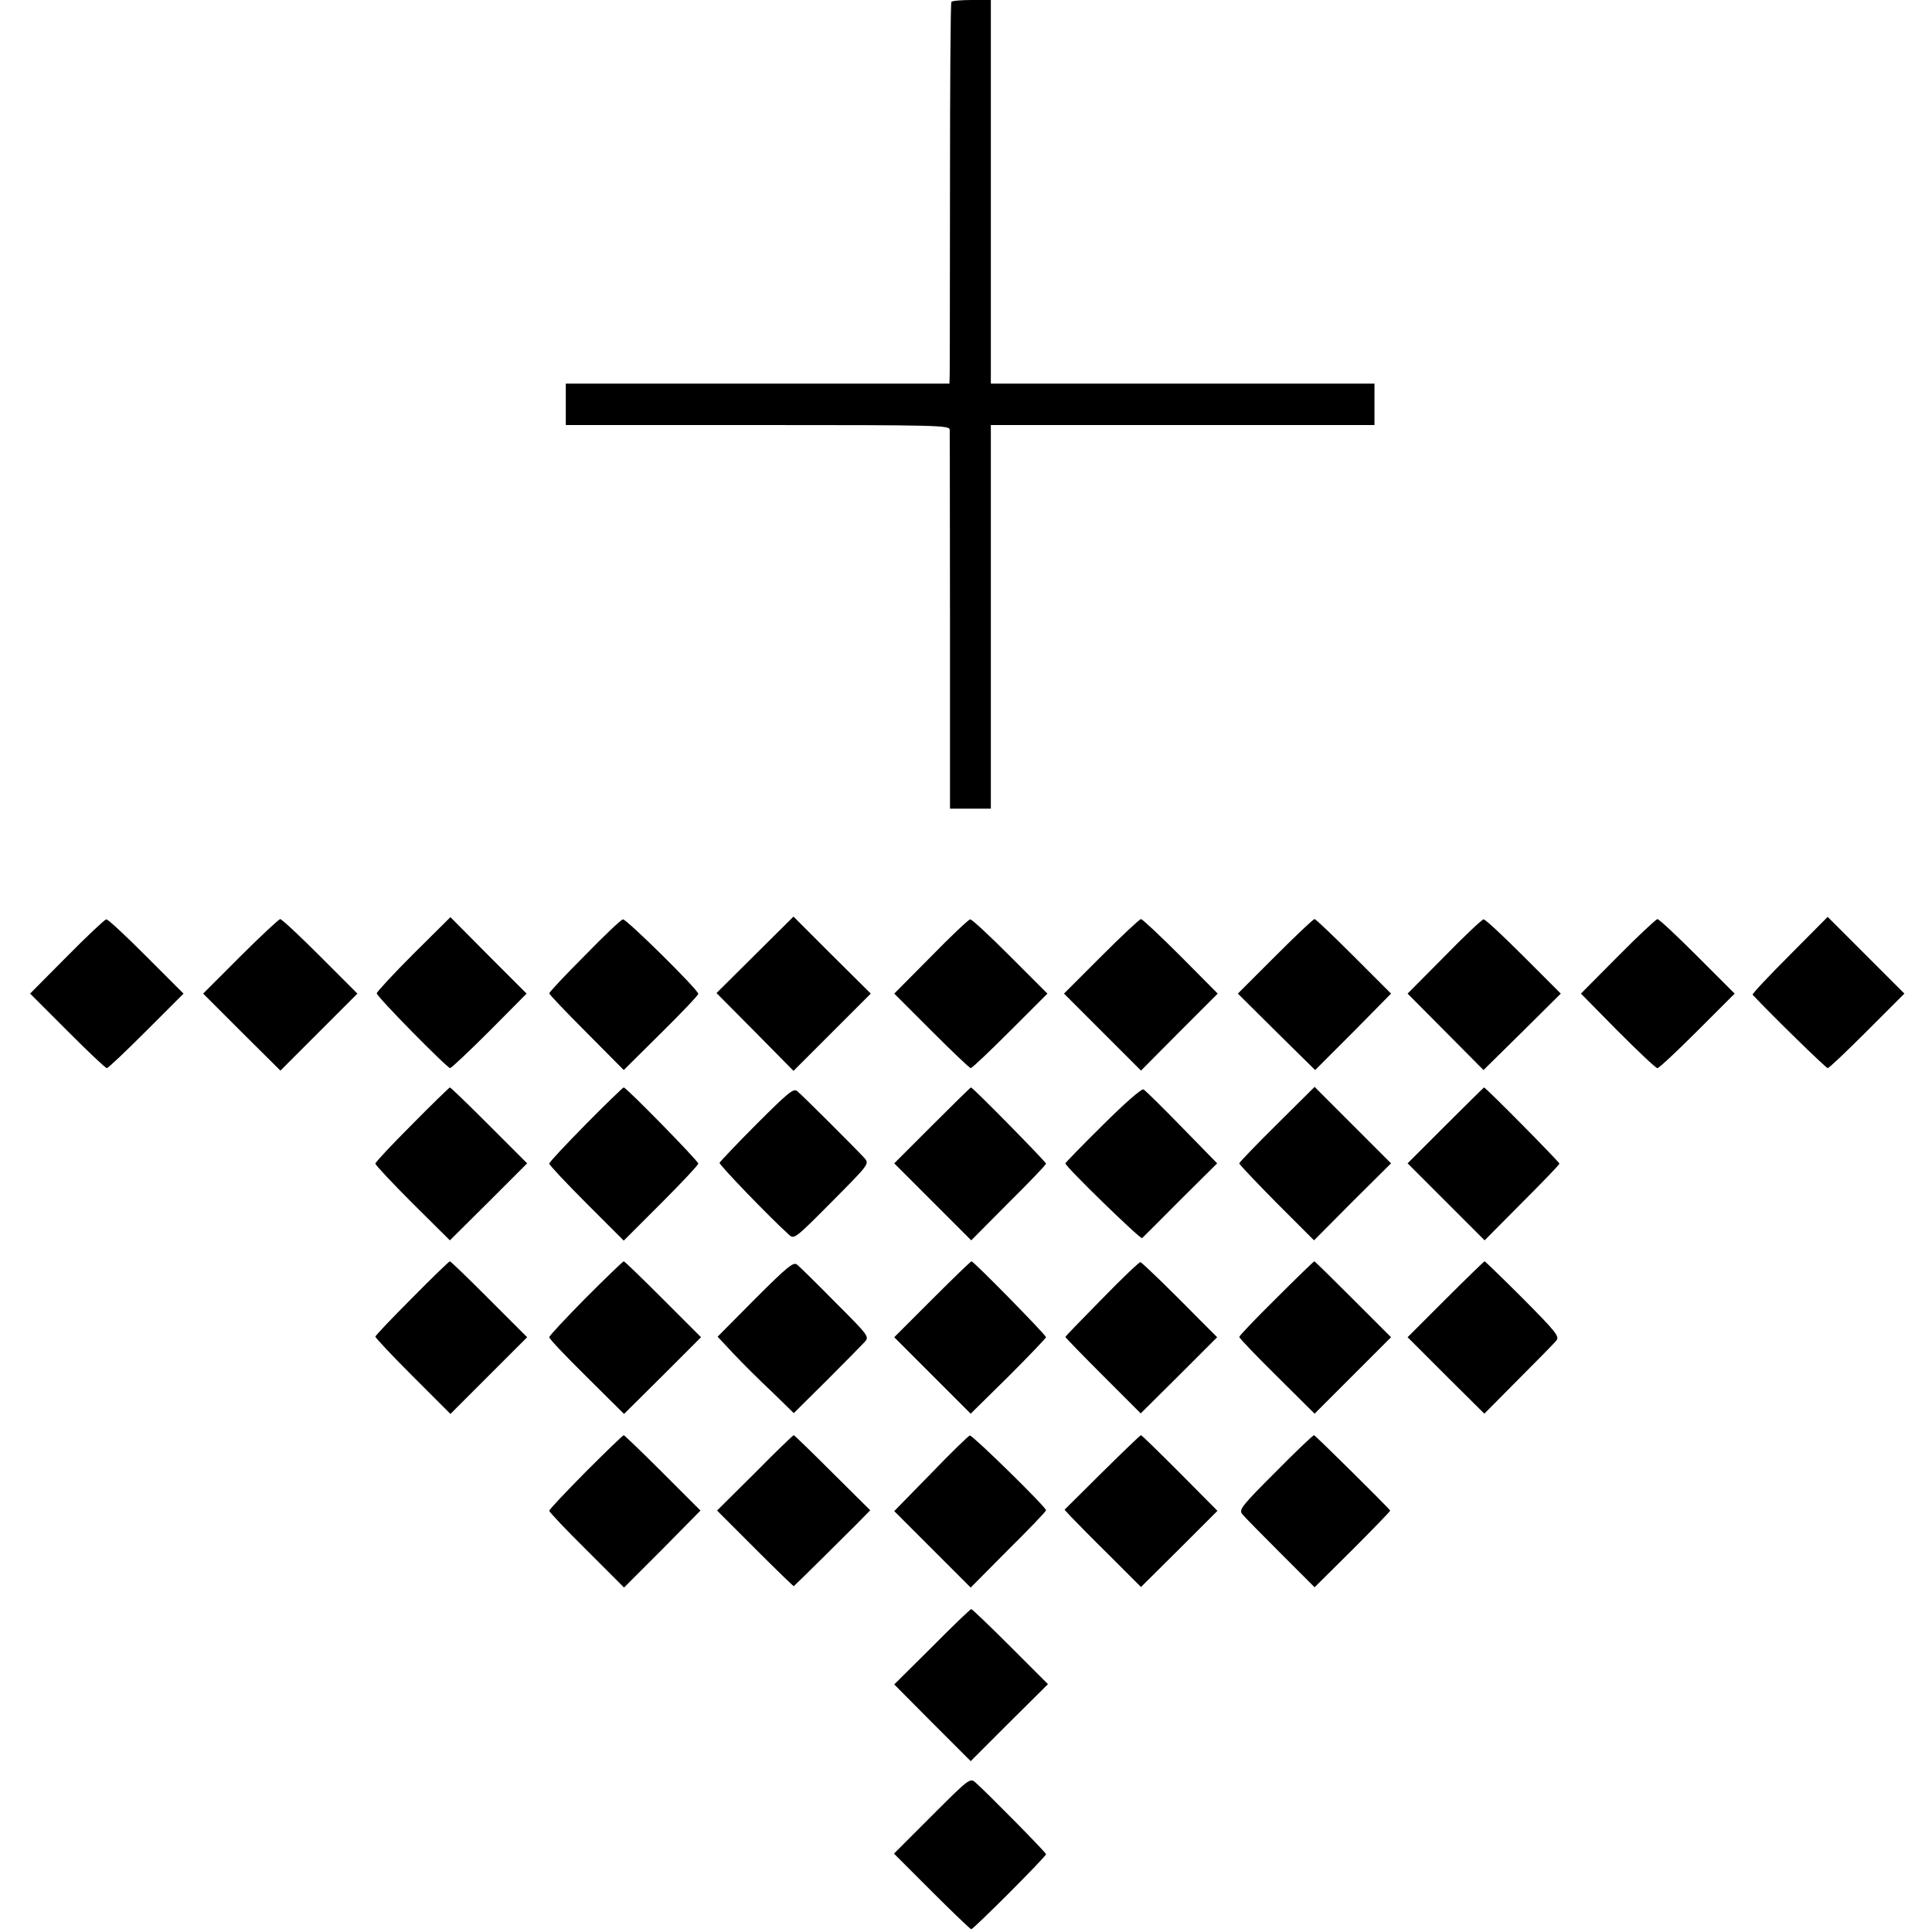 <?xml version="1.0" standalone="no"?>
<!DOCTYPE svg PUBLIC "-//W3C//DTD SVG 20010904//EN"
 "http://www.w3.org/TR/2001/REC-SVG-20010904/DTD/svg10.dtd">
<svg version="1.0" xmlns="http://www.w3.org/2000/svg"
 width="700pt" height="700pt" viewBox="0 0 700 700"
 preserveAspectRatio="xMidYMid meet">
<g transform="translate(0,700) scale(0.1,-0.1)"
fill="#000000" stroke="none">
<path d="M3447 6993 c-3 -5 -5 -300 -5 -658 0 -357 -1 -667 -1 -687 l-1 -38
-695 0 -695 0 0 -75 0 -75 695 0 c655 0 695 -1 696 -17 0 -10 1 -323 1 -695
l0 -678 74 0 74 0 0 695 0 695 695 0 695 0 0 75 0 75 -695 0 -695 0 0 695 0
695 -69 0 c-39 0 -72 -3 -74 -7z"/>
<path d="M1498 3544 c-73 -73 -133 -138 -133 -143 0 -12 255 -271 266 -271 4
0 69 61 143 135 l134 135 -138 138 -138 139 -134 -133z"/>
<path d="M2735 3540 l-139 -138 140 -141 139 -141 140 140 140 140 -140 139
-140 140 -140 -139z"/>
<path d="M6484 3539 c-76 -76 -136 -140 -134 -143 68 -73 266 -266 272 -266 5
0 69 61 143 135 l135 135 -139 139 -139 139 -138 -139z"/>
<path d="M242 3534 l-133 -134 135 -135 c74 -74 138 -135 143 -135 5 0 69 61
143 135 l135 135 -135 135 c-74 74 -139 135 -145 134 -5 0 -70 -61 -143 -135z"/>
<path d="M871 3535 l-135 -135 140 -140 140 -139 139 139 140 140 -135 135
c-74 74 -139 135 -145 135 -5 -1 -70 -61 -144 -135z"/>
<path d="M2118 3537 c-71 -71 -128 -132 -128 -136 0 -4 61 -68 135 -142 l135
-136 135 134 c74 73 135 137 135 142 0 15 -260 271 -273 270 -7 -1 -69 -60
-139 -132z"/>
<path d="M3373 3534 l-133 -134 135 -135 c74 -74 138 -135 142 -135 5 0 69 61
143 135 l135 135 -135 135 c-74 74 -139 135 -145 134 -5 0 -70 -61 -142 -135z"/>
<path d="M3990 3535 l-135 -135 139 -139 140 -140 139 140 139 139 -134 135
c-74 74 -139 135 -144 135 -5 0 -70 -61 -144 -135z"/>
<path d="M4620 3535 l-135 -135 140 -139 140 -138 138 138 137 139 -135 135
c-74 74 -138 135 -142 135 -5 0 -69 -61 -143 -135z"/>
<path d="M5233 3534 l-133 -134 138 -139 137 -138 140 138 140 139 -135 135
c-74 74 -139 135 -145 134 -5 0 -70 -61 -142 -135z"/>
<path d="M5862 3535 l-134 -135 133 -135 c74 -74 138 -135 144 -135 6 0 71 61
145 135 l135 135 -135 135 c-74 74 -139 135 -145 135 -5 -1 -70 -61 -143 -135z"/>
<path d="M1493 2926 c-73 -73 -133 -137 -133 -142 0 -5 61 -70 135 -144 l135
-134 140 139 140 140 -137 137 c-76 76 -140 138 -143 138 -3 -1 -65 -61 -137
-134z"/>
<path d="M2123 2927 c-73 -74 -133 -138 -133 -143 0 -5 61 -70 135 -144 l135
-135 135 135 c74 74 135 139 135 144 0 10 -261 276 -270 276 -3 0 -65 -60
-137 -133z"/>
<path d="M2741 2927 c-72 -72 -132 -136 -134 -140 -2 -7 185 -201 252 -261 18
-17 23 -13 155 120 133 134 136 137 119 157 -25 28 -226 229 -245 244 -13 11
-35 -8 -147 -120z"/>
<path d="M3377 2922 l-137 -137 139 -139 140 -140 135 136 c75 74 136 138 136
142 0 6 -265 276 -272 276 -2 0 -65 -62 -141 -138z"/>
<path d="M3996 2924 c-75 -74 -136 -137 -136 -139 0 -12 272 -276 278 -271 4
4 67 66 139 139 l133 132 -128 131 c-70 72 -132 133 -139 137 -7 3 -69 -51
-147 -129z"/>
<path d="M4626 2926 c-75 -74 -136 -138 -136 -141 0 -4 61 -68 135 -143 l136
-136 139 140 140 139 -139 139 -138 138 -137 -136z"/>
<path d="M5237 2922 l-137 -137 139 -139 140 -140 135 136 c75 75 136 138 136
142 0 6 -267 276 -273 276 -1 0 -64 -62 -140 -138z"/>
<path d="M1493 2297 c-73 -73 -133 -136 -133 -140 0 -4 61 -69 136 -144 l136
-136 139 139 139 139 -137 137 c-76 76 -140 138 -143 138 -3 0 -65 -60 -137
-133z"/>
<path d="M2122 2297 c-72 -73 -132 -137 -132 -142 0 -6 61 -70 136 -144 l135
-134 140 139 139 139 -137 137 c-76 76 -140 138 -143 138 -3 0 -65 -60 -138
-133z"/>
<path d="M2736 2294 l-136 -137 57 -61 c32 -34 94 -96 139 -138 l80 -78 120
119 c65 65 127 128 137 139 17 19 15 22 -106 143 -67 68 -130 130 -139 137
-13 11 -35 -7 -152 -124z"/>
<path d="M3377 2292 l-137 -137 139 -139 138 -138 137 135 c75 75 136 139 136
142 0 8 -262 275 -270 275 -3 0 -67 -62 -143 -138z"/>
<path d="M3993 2294 c-73 -74 -133 -136 -133 -138 0 -2 61 -65 137 -141 l136
-136 139 138 138 138 -63 63 c-102 104 -208 207 -215 209 -4 1 -67 -59 -139
-133z"/>
<path d="M4624 2296 c-74 -73 -134 -136 -134 -140 0 -4 61 -68 136 -142 l137
-136 138 138 139 139 -137 137 c-76 76 -139 138 -141 138 -2 0 -64 -60 -138
-134z"/>
<path d="M5237 2292 l-137 -137 139 -139 139 -138 123 124 c68 68 130 131 138
141 12 15 -1 31 -121 152 -74 74 -137 135 -139 135 -2 0 -66 -62 -142 -138z"/>
<path d="M2122 1667 c-72 -73 -132 -136 -132 -141 0 -4 61 -69 136 -143 l135
-135 139 139 138 140 -136 136 c-76 76 -140 137 -142 137 -3 0 -65 -60 -138
-133z"/>
<path d="M2735 1663 l-137 -136 138 -138 c76 -76 139 -137 140 -136 18 16 191
188 228 225 l49 50 -137 136 c-75 75 -138 136 -140 136 -3 0 -66 -61 -141
-137z"/>
<path d="M3373 1661 l-133 -136 138 -138 139 -139 136 137 c75 74 137 139 137
143 0 12 -266 272 -276 271 -5 -1 -69 -63 -141 -138z"/>
<path d="M3993 1665 l-136 -135 24 -26 c13 -14 76 -78 139 -140 l114 -114 139
138 138 138 -136 137 c-75 75 -138 137 -141 137 -3 0 -66 -61 -141 -135z"/>
<path d="M4621 1666 c-122 -122 -133 -136 -120 -152 8 -10 70 -73 138 -141
l124 -124 138 137 c76 76 137 139 136 141 -18 22 -272 273 -276 273 -4 0 -67
-60 -140 -134z"/>
<path d="M3377 1033 l-137 -136 138 -139 139 -139 140 140 140 139 -136 136
c-75 75 -139 136 -142 136 -3 0 -67 -61 -142 -137z"/>
<path d="M3377 422 l-138 -138 137 -137 c75 -75 140 -137 143 -137 8 0 271
263 271 272 0 6 -214 223 -256 260 -19 17 -24 13 -157 -120z"/>
</g>
</svg>
